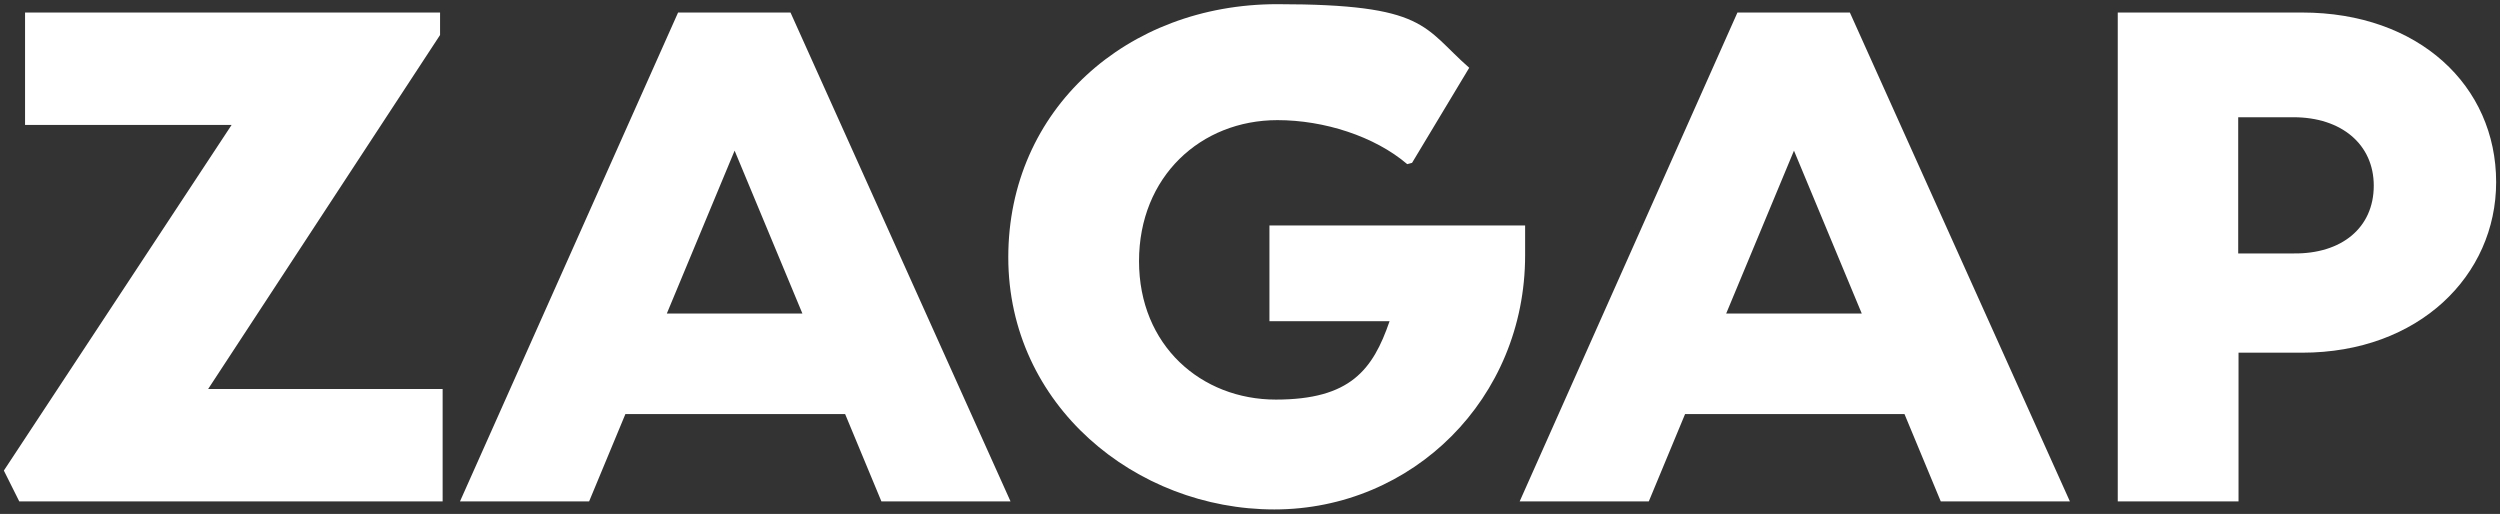 <?xml version="1.0" encoding="UTF-8"?> <svg xmlns="http://www.w3.org/2000/svg" id="Layer_1" version="1.1" viewBox="0 0 778.3 160"><rect x="0" y="0" width="778.3" height="160" fill="#333333" stroke="none"/><defs><style> .st0 { fill: #fff; } </style></defs><path class="st0" d="M137.8,121.1v35H6l-4.8-9.6L72.1,38.9H7.8V3.9h129.2v7l-72.2,110.2h73.1Z"></path><path class="st0" d="M263,128.9h-68.3l-11.3,27.2h-40.2L211.1,3.9h35l68.5,152.2h-40.2l-11.3-27.2ZM249.8,97.6l-21.1-50.7-21.1,50.7h42.2Z"></path><path class="st0" d="M474.8,70.2v9.3c0,44.6-35,79.1-78.1,79.1s-82.8-32.4-82.8-78.5S350.9,1.3,397.6,1.3s45.4,7.2,59.8,19.8l-17.8,29.6-1.5.4c-10.2-8.7-25.9-13.7-40.4-13.7-23.9,0-43.1,17.6-43.1,43.9s19.4,43.1,42.6,43.1,30.2-9.3,35.4-24.4h-37.4v-29.8h79.6Z"></path><path class="st0" d="M592.9,128.9h-68.3l-11.3,27.2h-40.2L540.9,3.9h35l68.5,152.2h-40.2l-11.3-27.2ZM579.6,97.6l-21.1-50.7-21.1,50.7h42.2Z"></path><path class="st0" d="M777.1,56.7c0,29.1-24.1,53.1-60.4,53.1h-19.8v46.3h-37.6V3.9h57.4c36.3,0,60.4,22.8,60.4,52.8ZM739,57.8c0-12.8-10-21.3-25-21.3h-17.2v42.4h17.2c15,.2,25-8,25-21.1Z"></path></svg> 